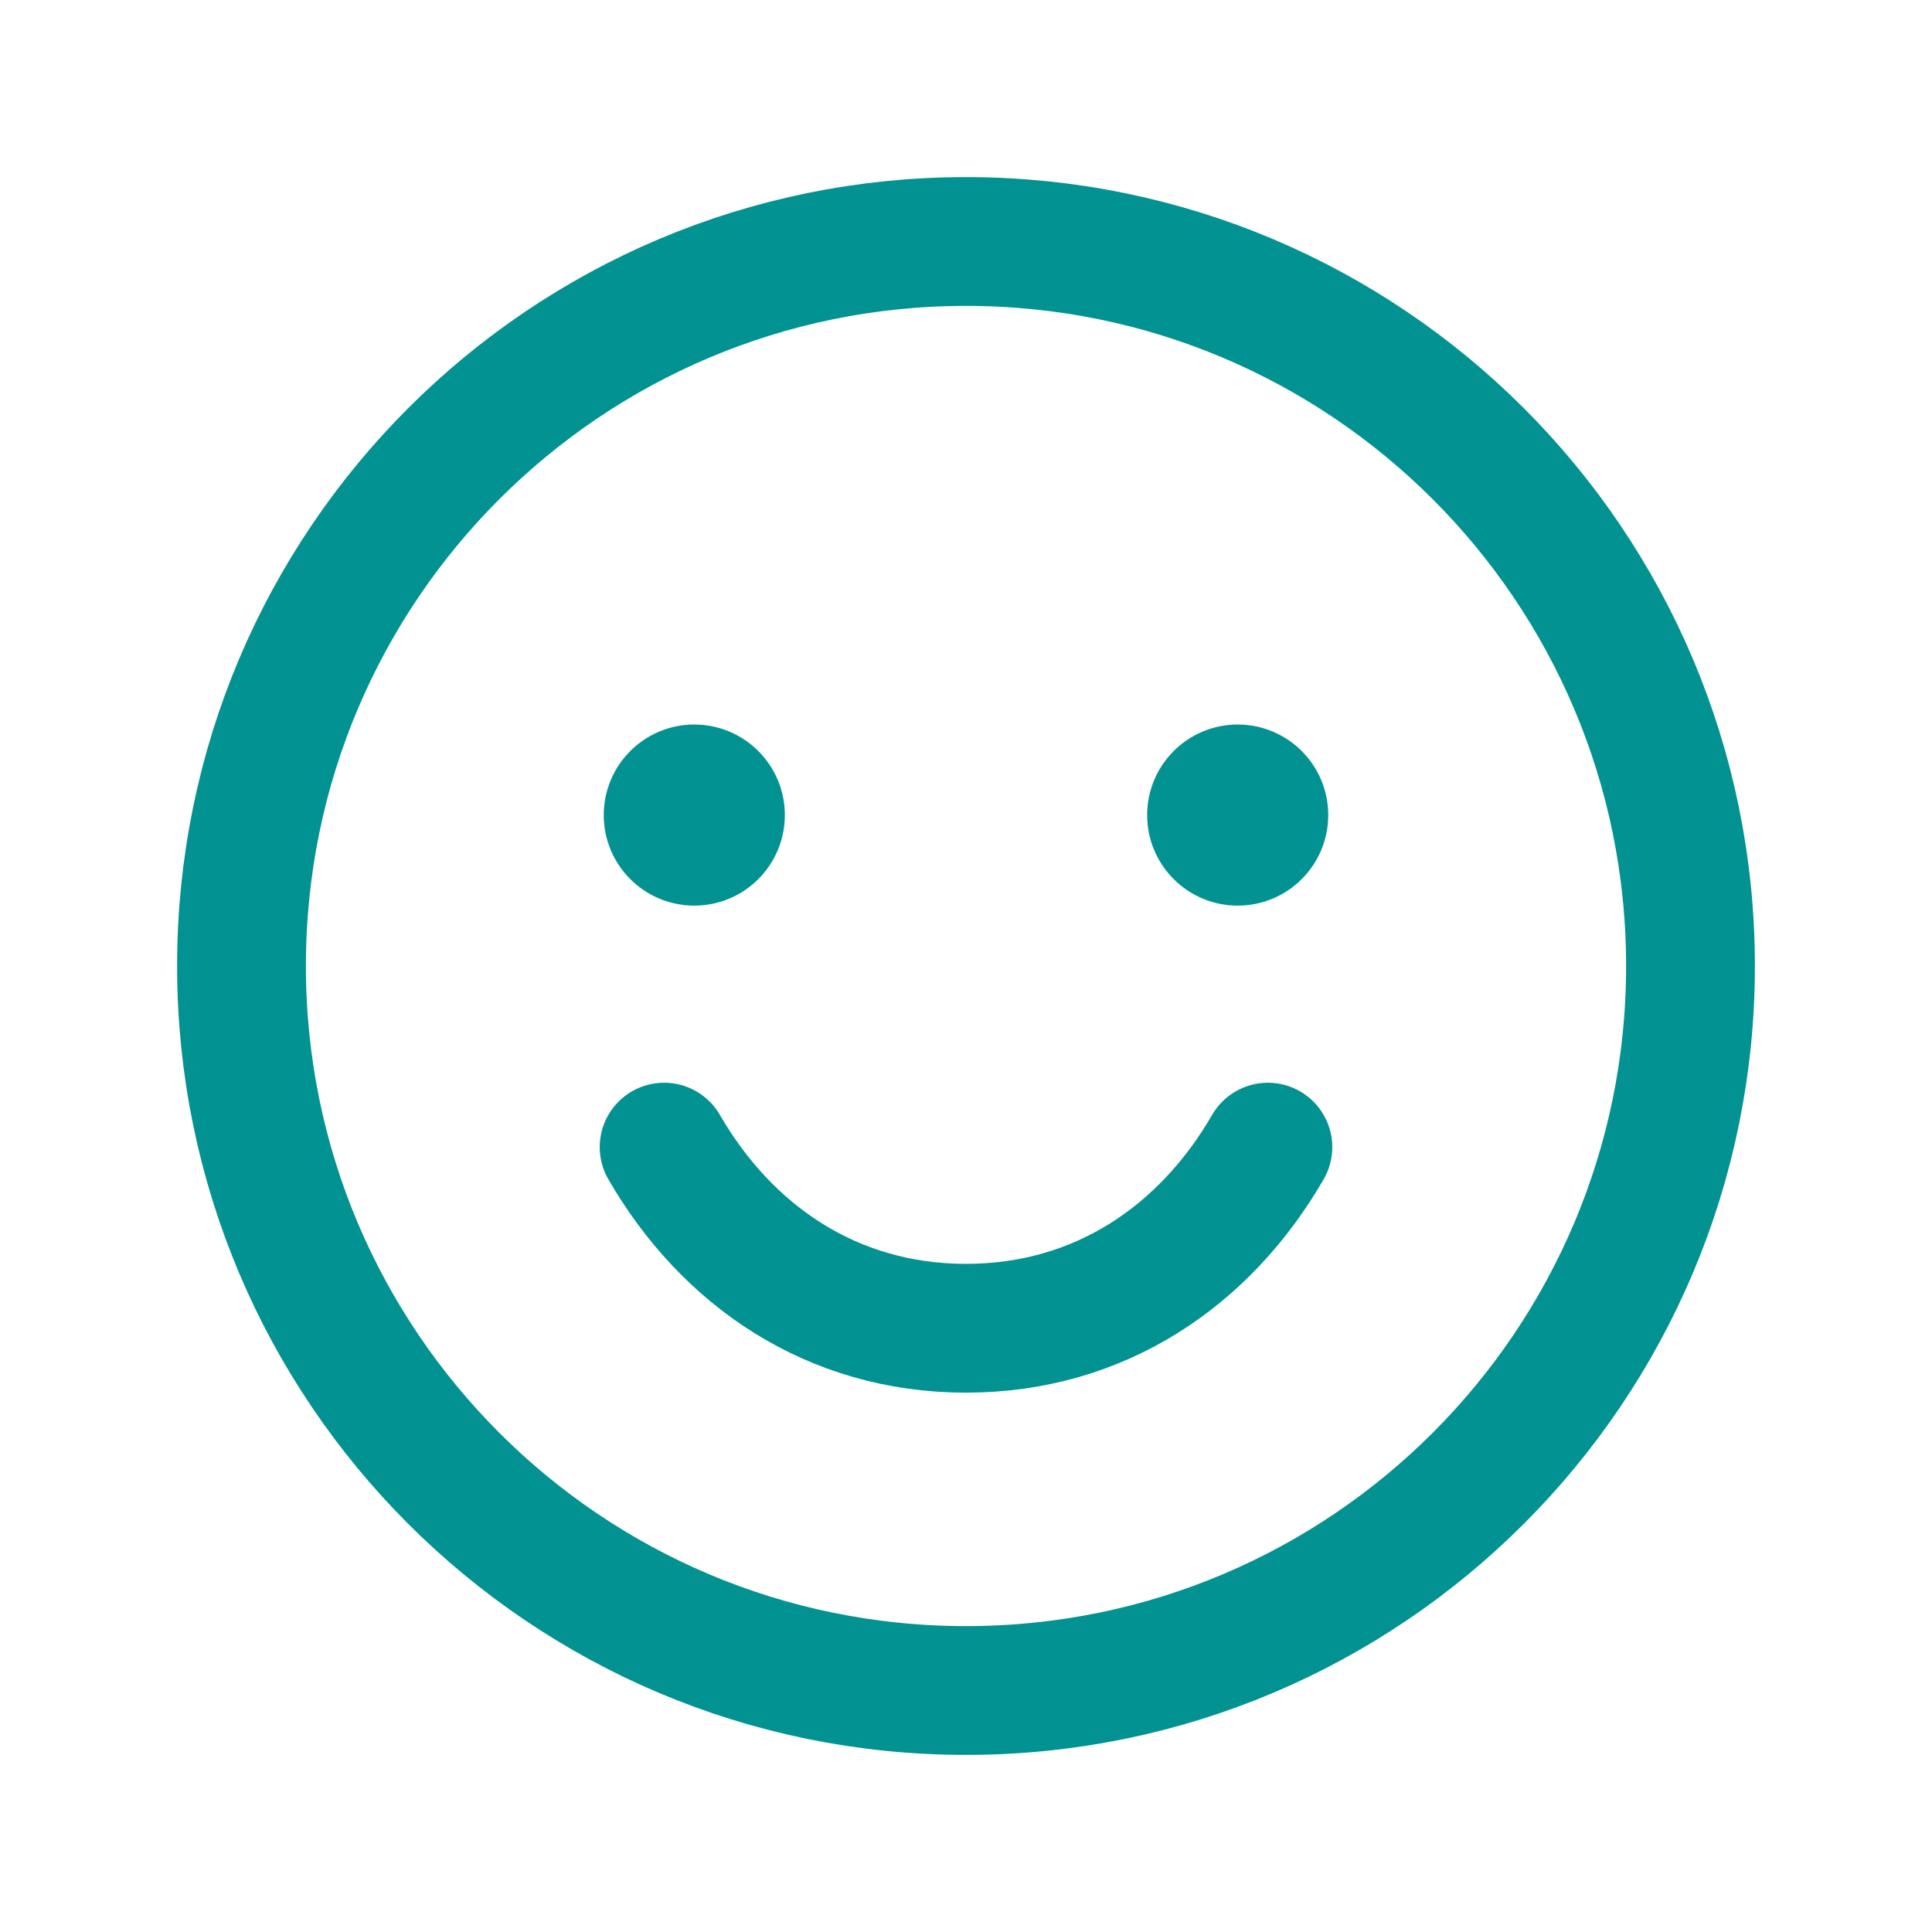 <svg fill="none" height="60" viewBox="0 0 60 60" width="60" xmlns="http://www.w3.org/2000/svg" xmlns:xlink="http://www.w3.org/1999/xlink"><clipPath id="a"><path d="m0 0h60v60h-60z"/></clipPath><g clip-path="url(#a)"><path d="m30 52.5c12.426 0 22.5-10.074 22.5-22.5s-10.074-22.5-22.5-22.5-22.5 10.074-22.5 22.5 10.074 22.5 22.5 22.5z" stroke="#029292" stroke-linecap="round" stroke-linejoin="round" stroke-width="4"/><path d="m21.562 28.125c1.553 0 2.812-1.259 2.812-2.812s-1.259-2.812-2.812-2.812-2.812 1.259-2.812 2.812 1.259 2.812 2.812 2.812z" fill="#029292"/><path d="m38.438 28.125c1.553 0 2.812-1.259 2.812-2.812s-1.259-2.812-2.812-2.812-2.812 1.259-2.812 2.812 1.259 2.812 2.812 2.812z" fill="#029292"/><path d="m39.375 35.625c-1.945 3.363-5.21 5.625-9.375 5.625s-7.43-2.262-9.375-5.625" stroke="#029292" stroke-linecap="round" stroke-linejoin="round" stroke-width="4"/></g></svg>